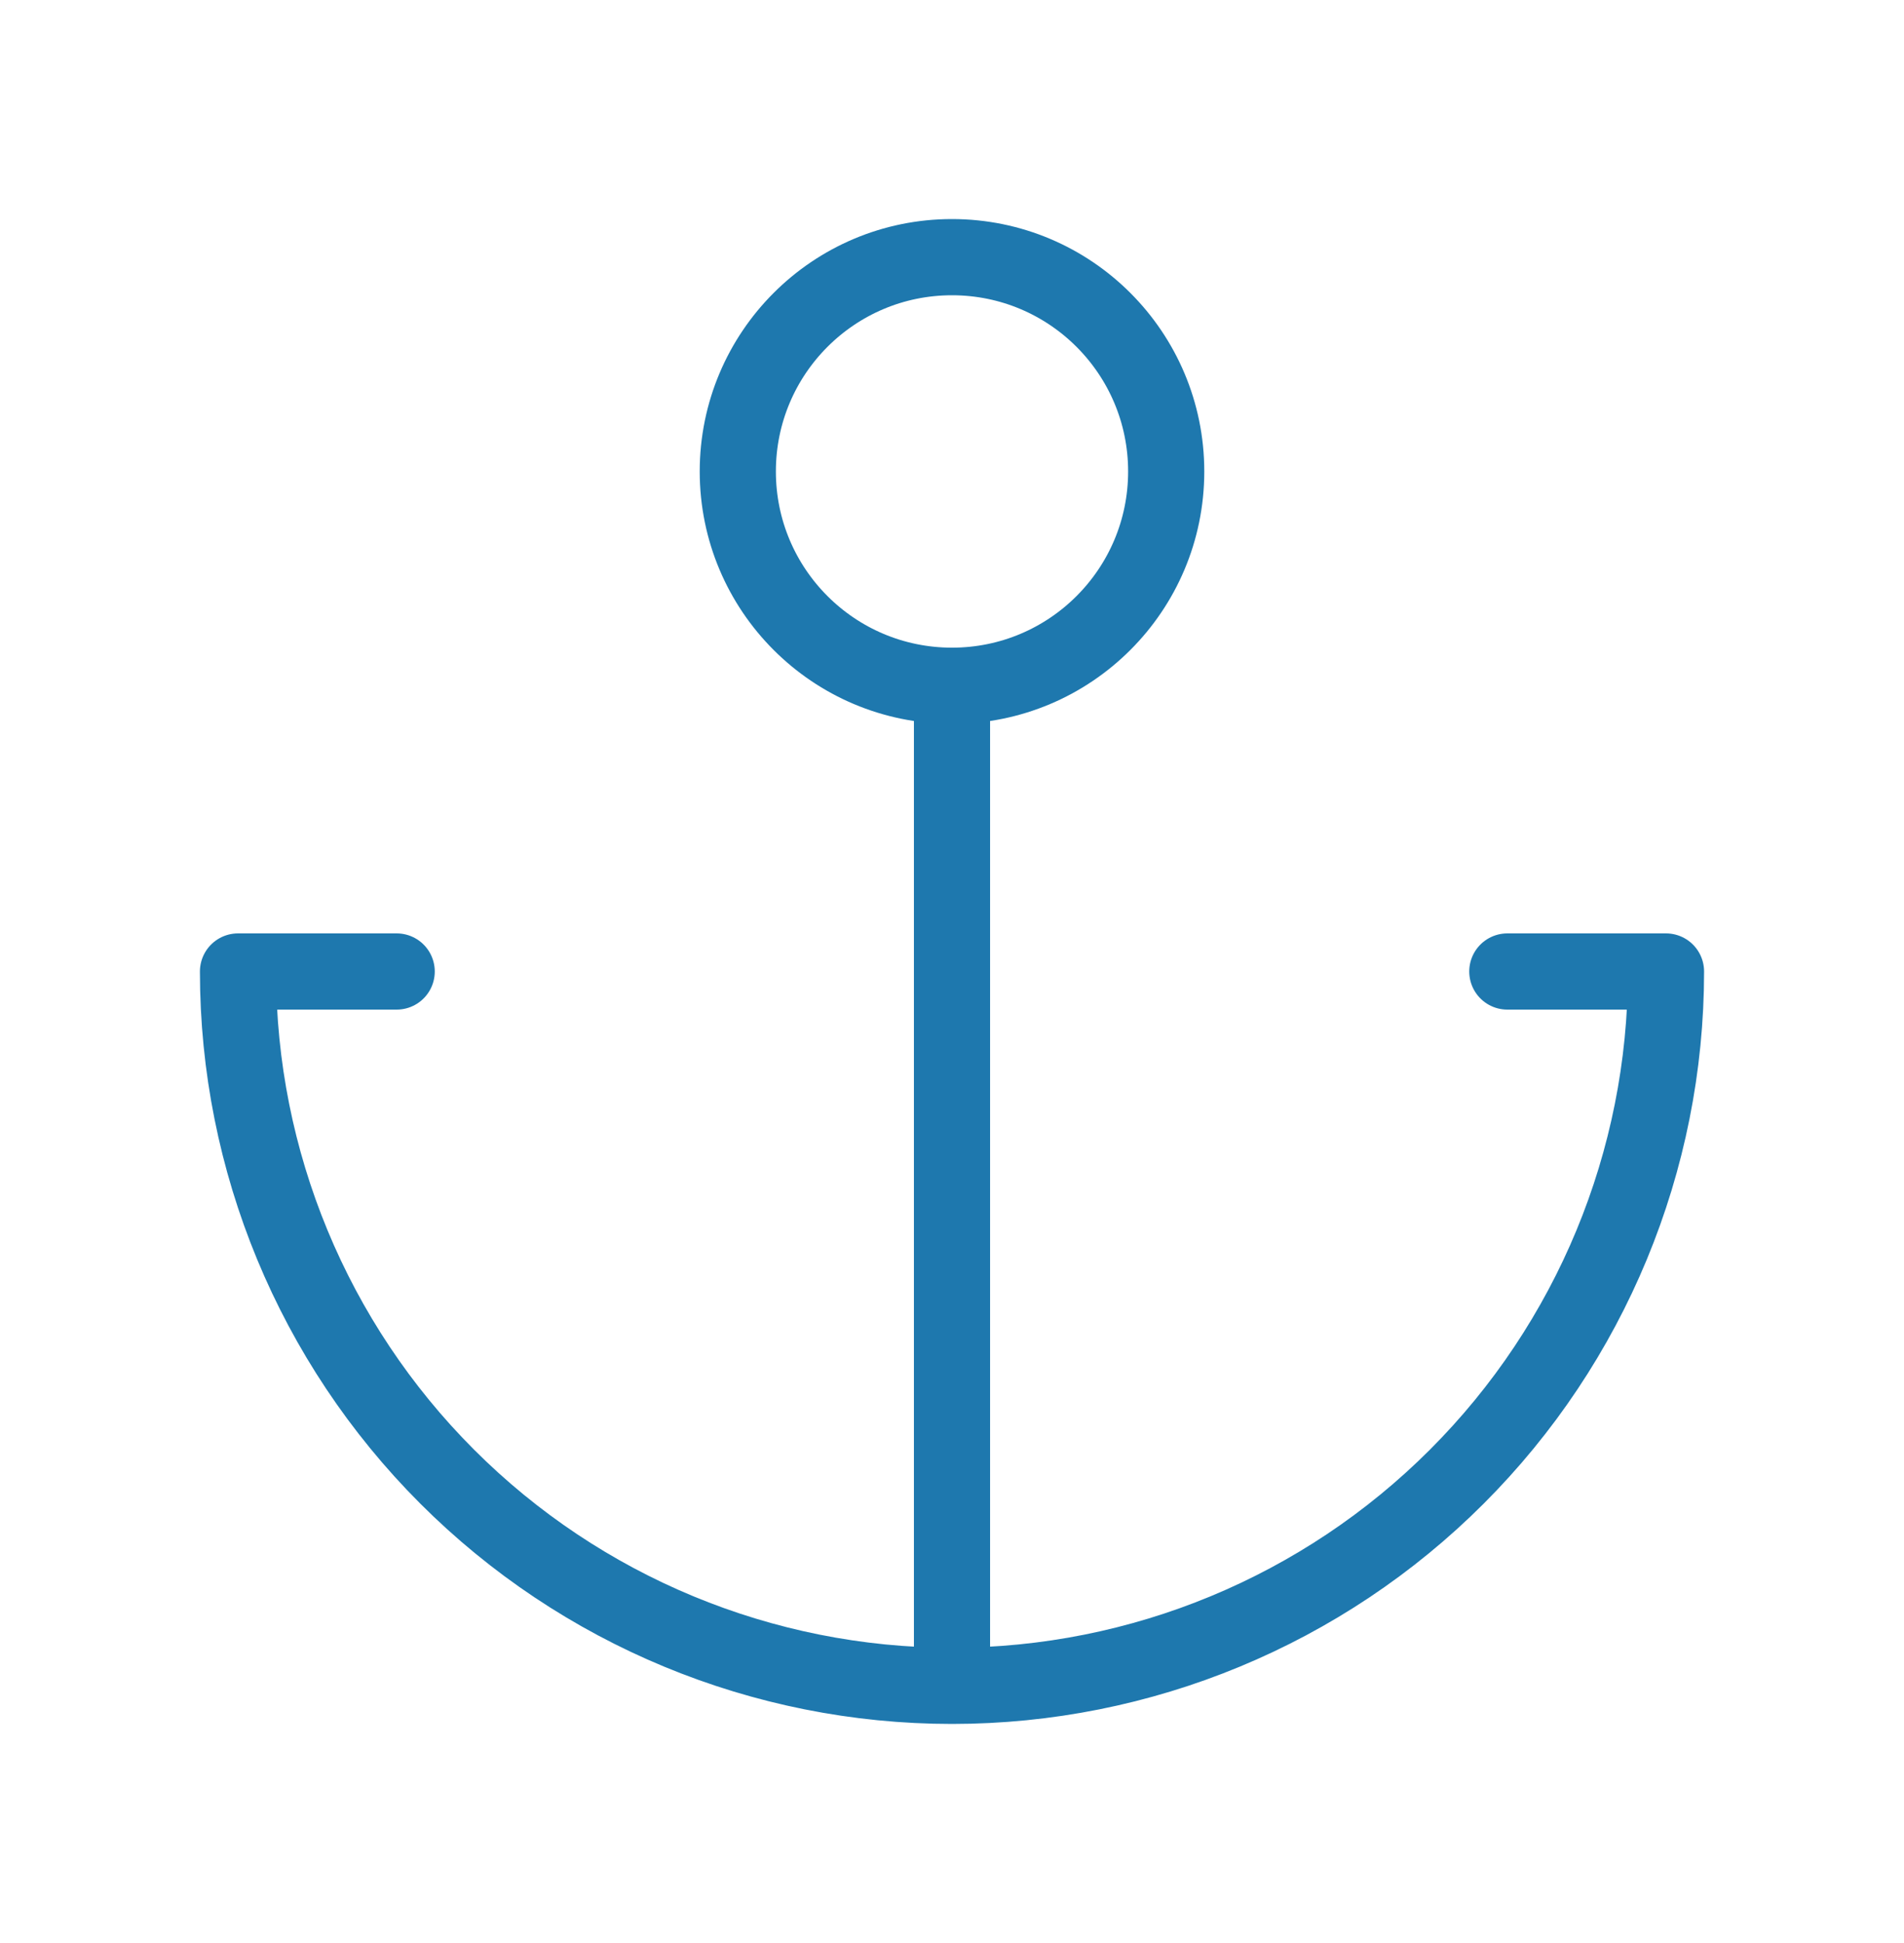 <svg width="50" height="51" viewBox="0 0 50 51" fill="none" xmlns="http://www.w3.org/2000/svg">
<path d="M25 18C28.107 18 30.625 15.482 30.625 12.375C30.625 9.268 28.107 6.75 25 6.75C21.893 6.75 19.375 9.268 19.375 12.375C19.375 15.482 21.893 18 25 18ZM25 18V44.25M25 44.25C20.027 44.25 15.258 42.275 11.742 38.758C8.225 35.242 6.25 30.473 6.25 25.5H10.417M25 44.25C29.973 44.25 34.742 42.275 38.258 38.758C41.775 35.242 43.75 30.473 43.75 25.5H39.583" stroke="#1E78AE" stroke-width="2" stroke-linecap="round" stroke-linejoin="round"/>
</svg>
